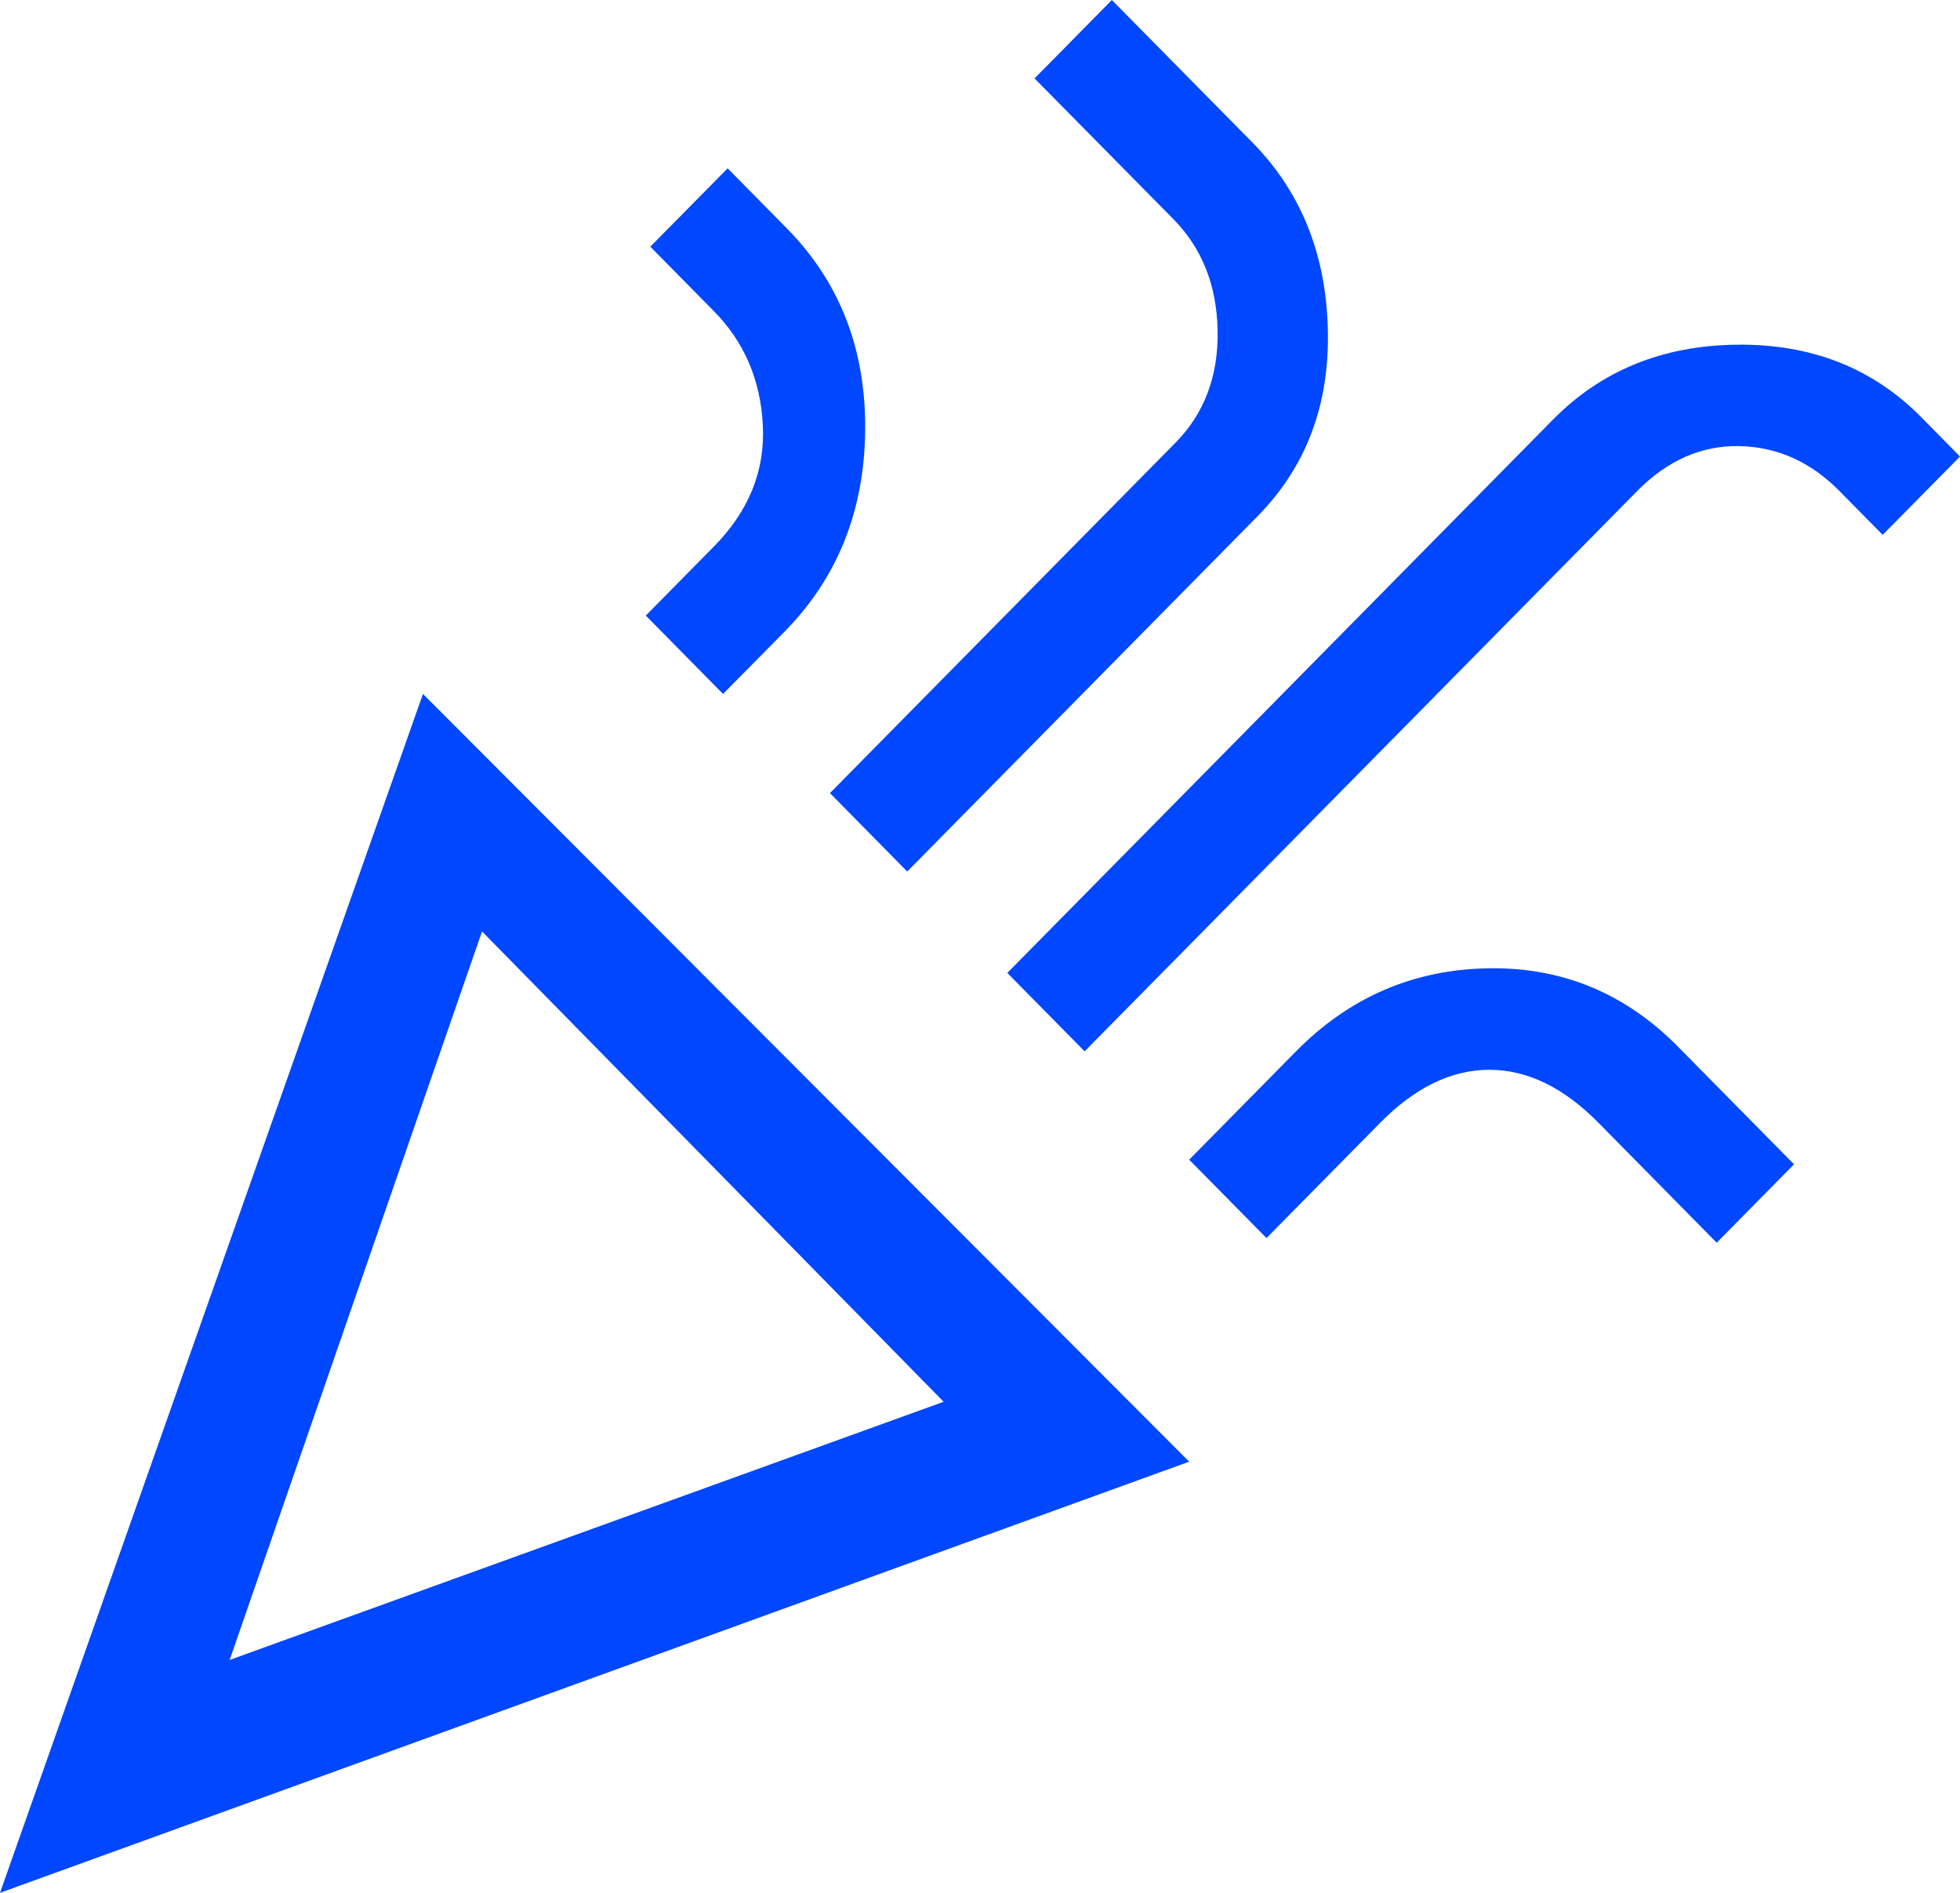 <?xml version="1.0" encoding="UTF-8"?> <svg xmlns="http://www.w3.org/2000/svg" width="29" height="28" viewBox="0 0 29 28" fill="none"> <path d="M0 28L6.258 10.265L17.595 21.622L0 28ZM3.398 24.555L13.962 20.736L7.132 13.778L3.398 24.555ZM16.048 15.552L14.904 14.392L22.978 6.207C23.696 5.479 24.604 5.11 25.703 5.099C26.802 5.087 27.71 5.445 28.428 6.173L29 6.753L27.856 7.912L27.217 7.264C26.791 6.832 26.297 6.611 25.737 6.599C25.176 6.588 24.671 6.81 24.223 7.264L16.048 15.552ZM10.698 10.265L9.555 9.106L10.564 8.083C11.08 7.56 11.321 6.963 11.287 6.292C11.254 5.622 11.012 5.059 10.564 4.604L9.622 3.649L10.766 2.49L11.64 3.376C12.425 4.172 12.812 5.167 12.801 6.361C12.79 7.554 12.392 8.549 11.607 9.345L10.698 10.265ZM13.423 12.892L12.28 11.732L17.393 6.548C17.819 6.116 18.027 5.565 18.016 4.894C18.004 4.223 17.786 3.672 17.36 3.24L15.307 1.16L16.451 0L18.571 2.149C19.266 2.876 19.625 3.791 19.647 4.894C19.67 5.997 19.322 6.912 18.604 7.639L13.423 12.892ZM18.739 18.314L17.595 17.155L19.176 15.552C19.961 14.756 20.903 14.347 22.002 14.324C23.101 14.301 24.043 14.688 24.828 15.484L26.544 17.223L25.4 18.383L23.651 16.609C23.135 16.086 22.597 15.825 22.036 15.825C21.475 15.825 20.937 16.086 20.421 16.609L18.739 18.314Z" fill="#0047FF"></path> </svg> 